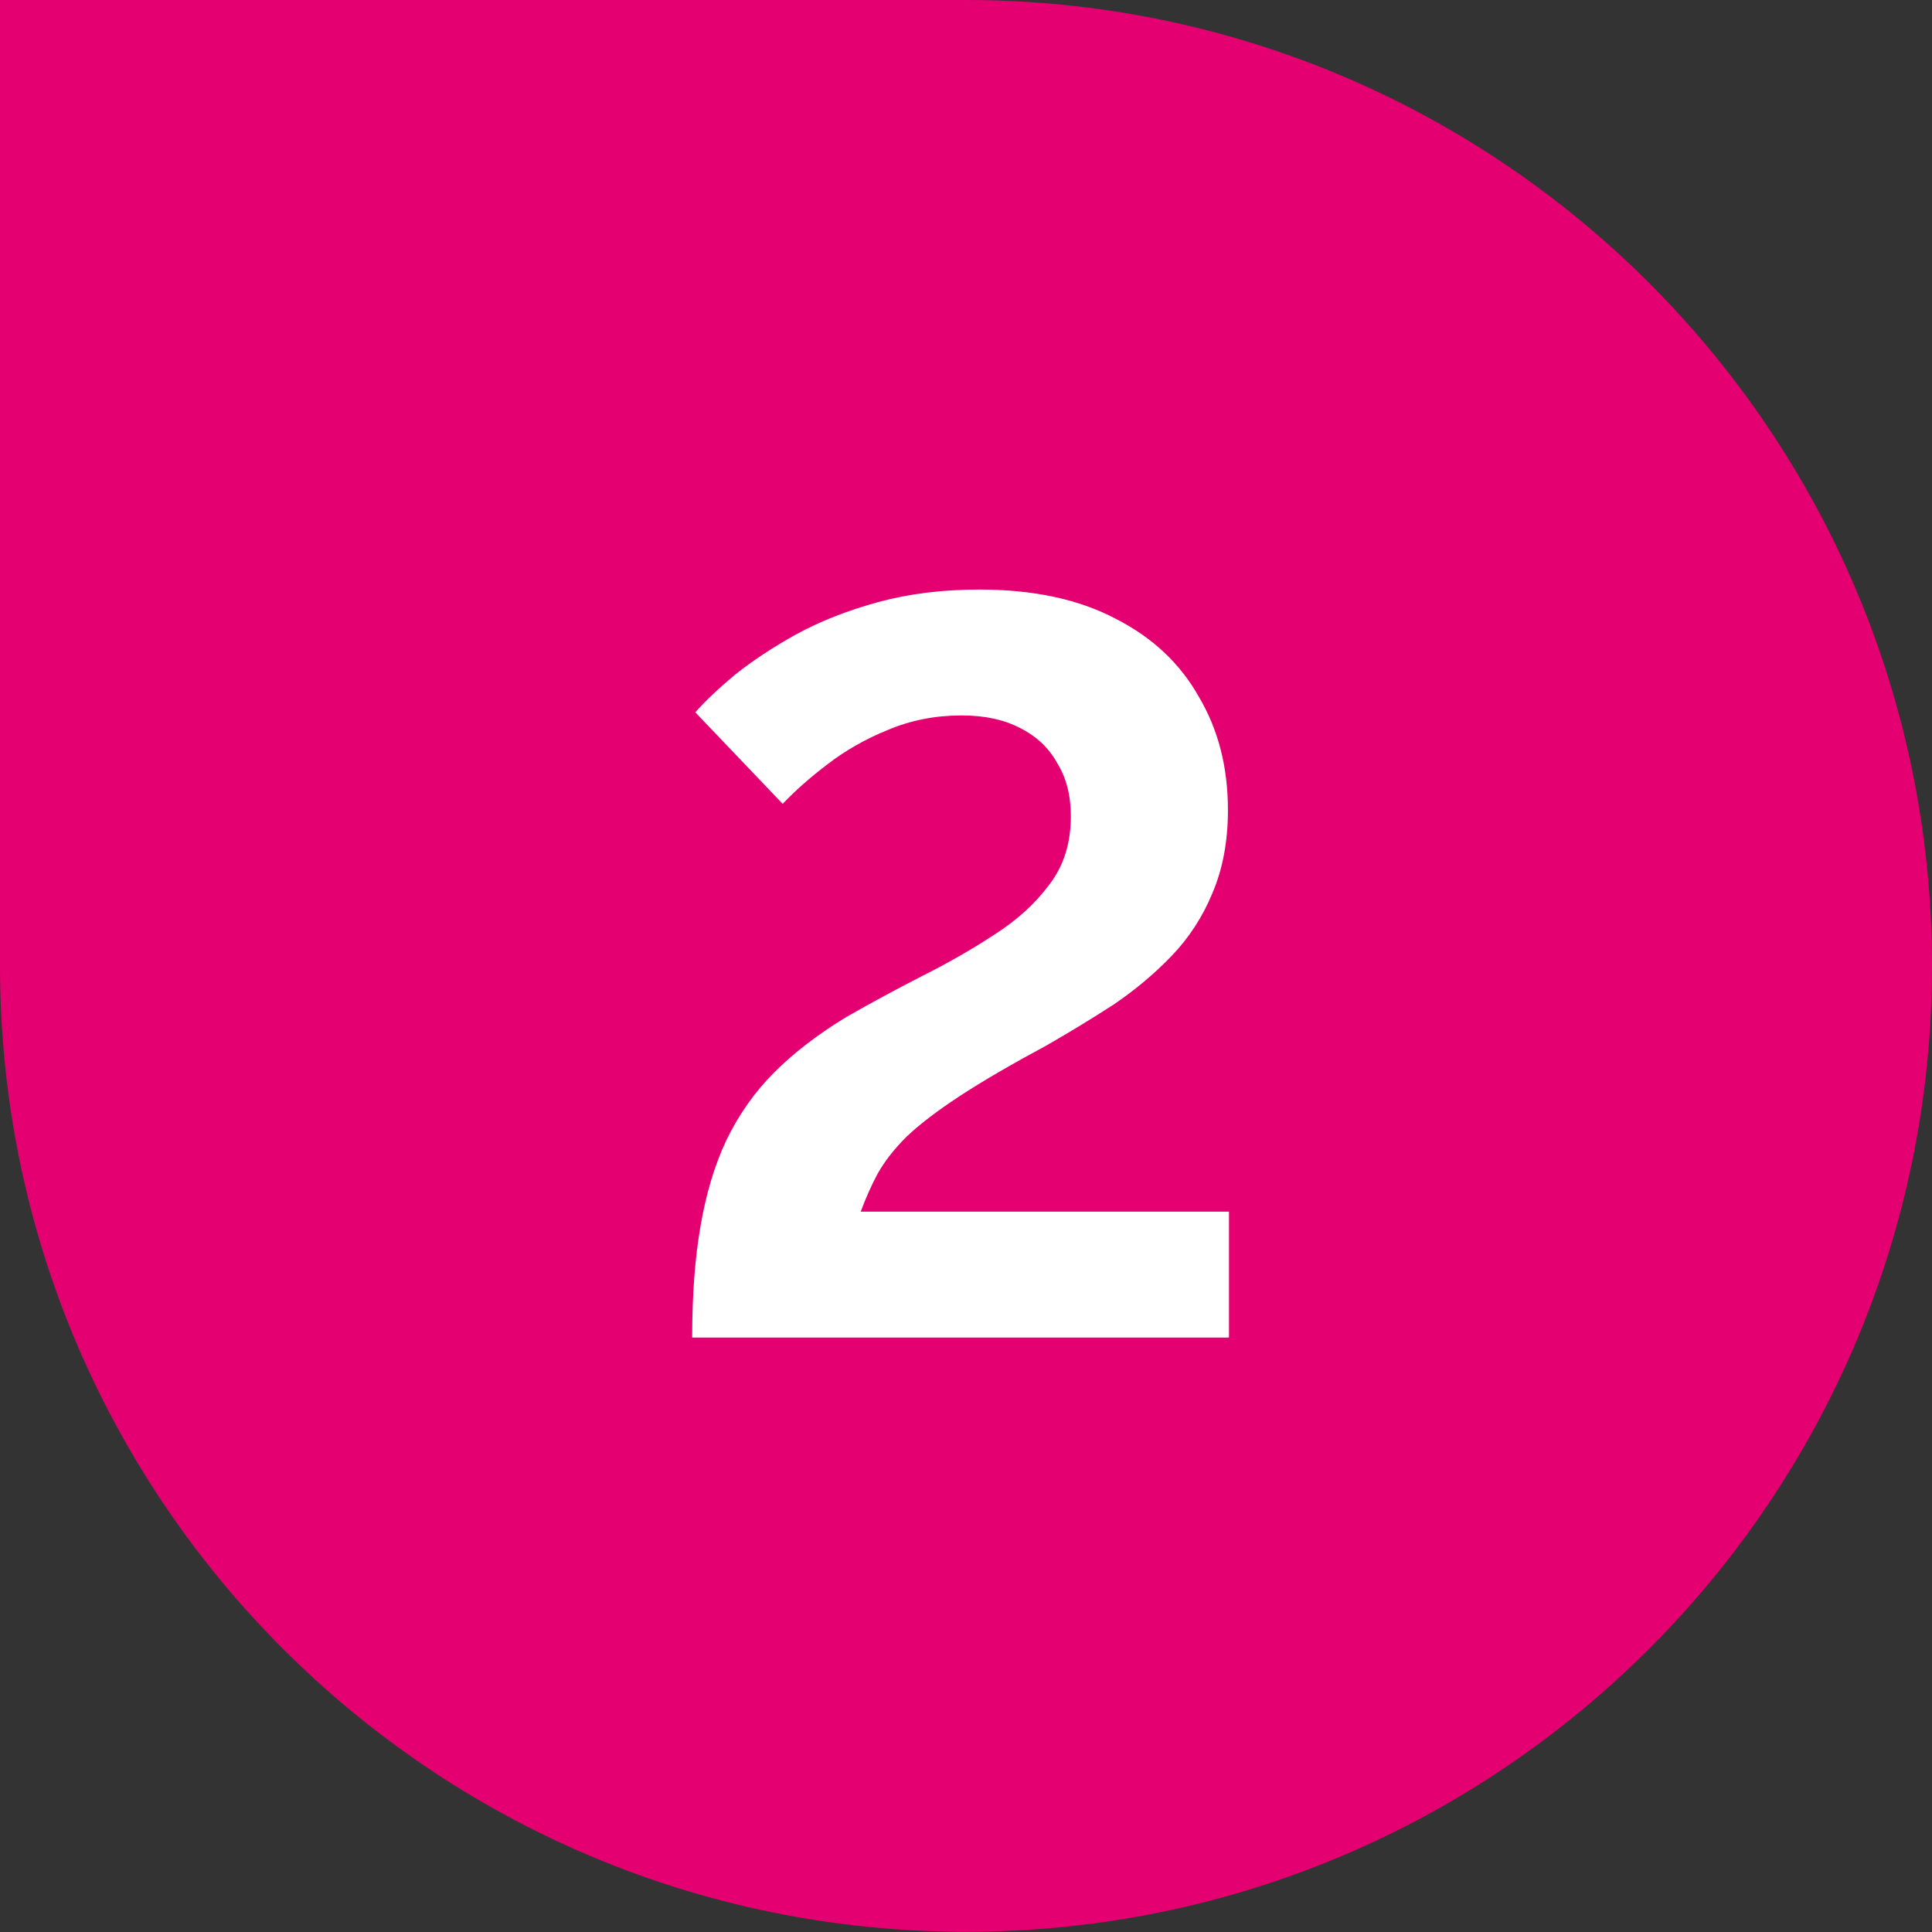 <svg width="26" height="26" viewBox="0 0 26 26" fill="none" xmlns="http://www.w3.org/2000/svg">
<rect x="0" y="0" width="26" height="26" fill="#333333" stroke="none"/>
<path d="M0 0H13.002C20.18 0 26 5.82 26 12.998C26 20.177 20.18 25.997 13.001 25.997C5.821 25.997 0 20.177 0 12.997V0Z" fill="#E50071"/>
<path d="M9.315 18C9.315 17.431 9.352 16.931 9.427 16.502C9.502 16.063 9.618 15.676 9.777 15.34C9.945 14.995 10.16 14.691 10.421 14.43C10.682 14.169 11.004 13.921 11.387 13.688C11.714 13.501 12.05 13.319 12.395 13.142C12.75 12.965 13.076 12.778 13.375 12.582C13.683 12.386 13.93 12.162 14.117 11.91C14.313 11.658 14.411 11.35 14.411 10.986C14.411 10.706 14.35 10.468 14.229 10.272C14.117 10.067 13.949 9.908 13.725 9.796C13.51 9.684 13.249 9.628 12.941 9.628C12.586 9.628 12.255 9.693 11.947 9.824C11.648 9.945 11.378 10.099 11.135 10.286C10.902 10.463 10.701 10.641 10.533 10.818L9.357 9.586C9.488 9.437 9.665 9.269 9.889 9.082C10.122 8.895 10.398 8.713 10.715 8.536C11.042 8.359 11.41 8.214 11.821 8.102C12.232 7.99 12.684 7.934 13.179 7.934C13.907 7.934 14.518 8.065 15.013 8.326C15.508 8.578 15.881 8.928 16.133 9.376C16.394 9.815 16.525 10.323 16.525 10.902C16.525 11.322 16.455 11.695 16.315 12.022C16.184 12.339 16.002 12.619 15.769 12.862C15.536 13.105 15.274 13.324 14.985 13.52C14.696 13.707 14.397 13.889 14.089 14.066C13.604 14.327 13.212 14.556 12.913 14.752C12.614 14.948 12.376 15.13 12.199 15.298C12.031 15.466 11.9 15.634 11.807 15.802C11.723 15.961 11.648 16.129 11.583 16.306H16.539V18H9.315Z" fill="white"/>
</svg>
